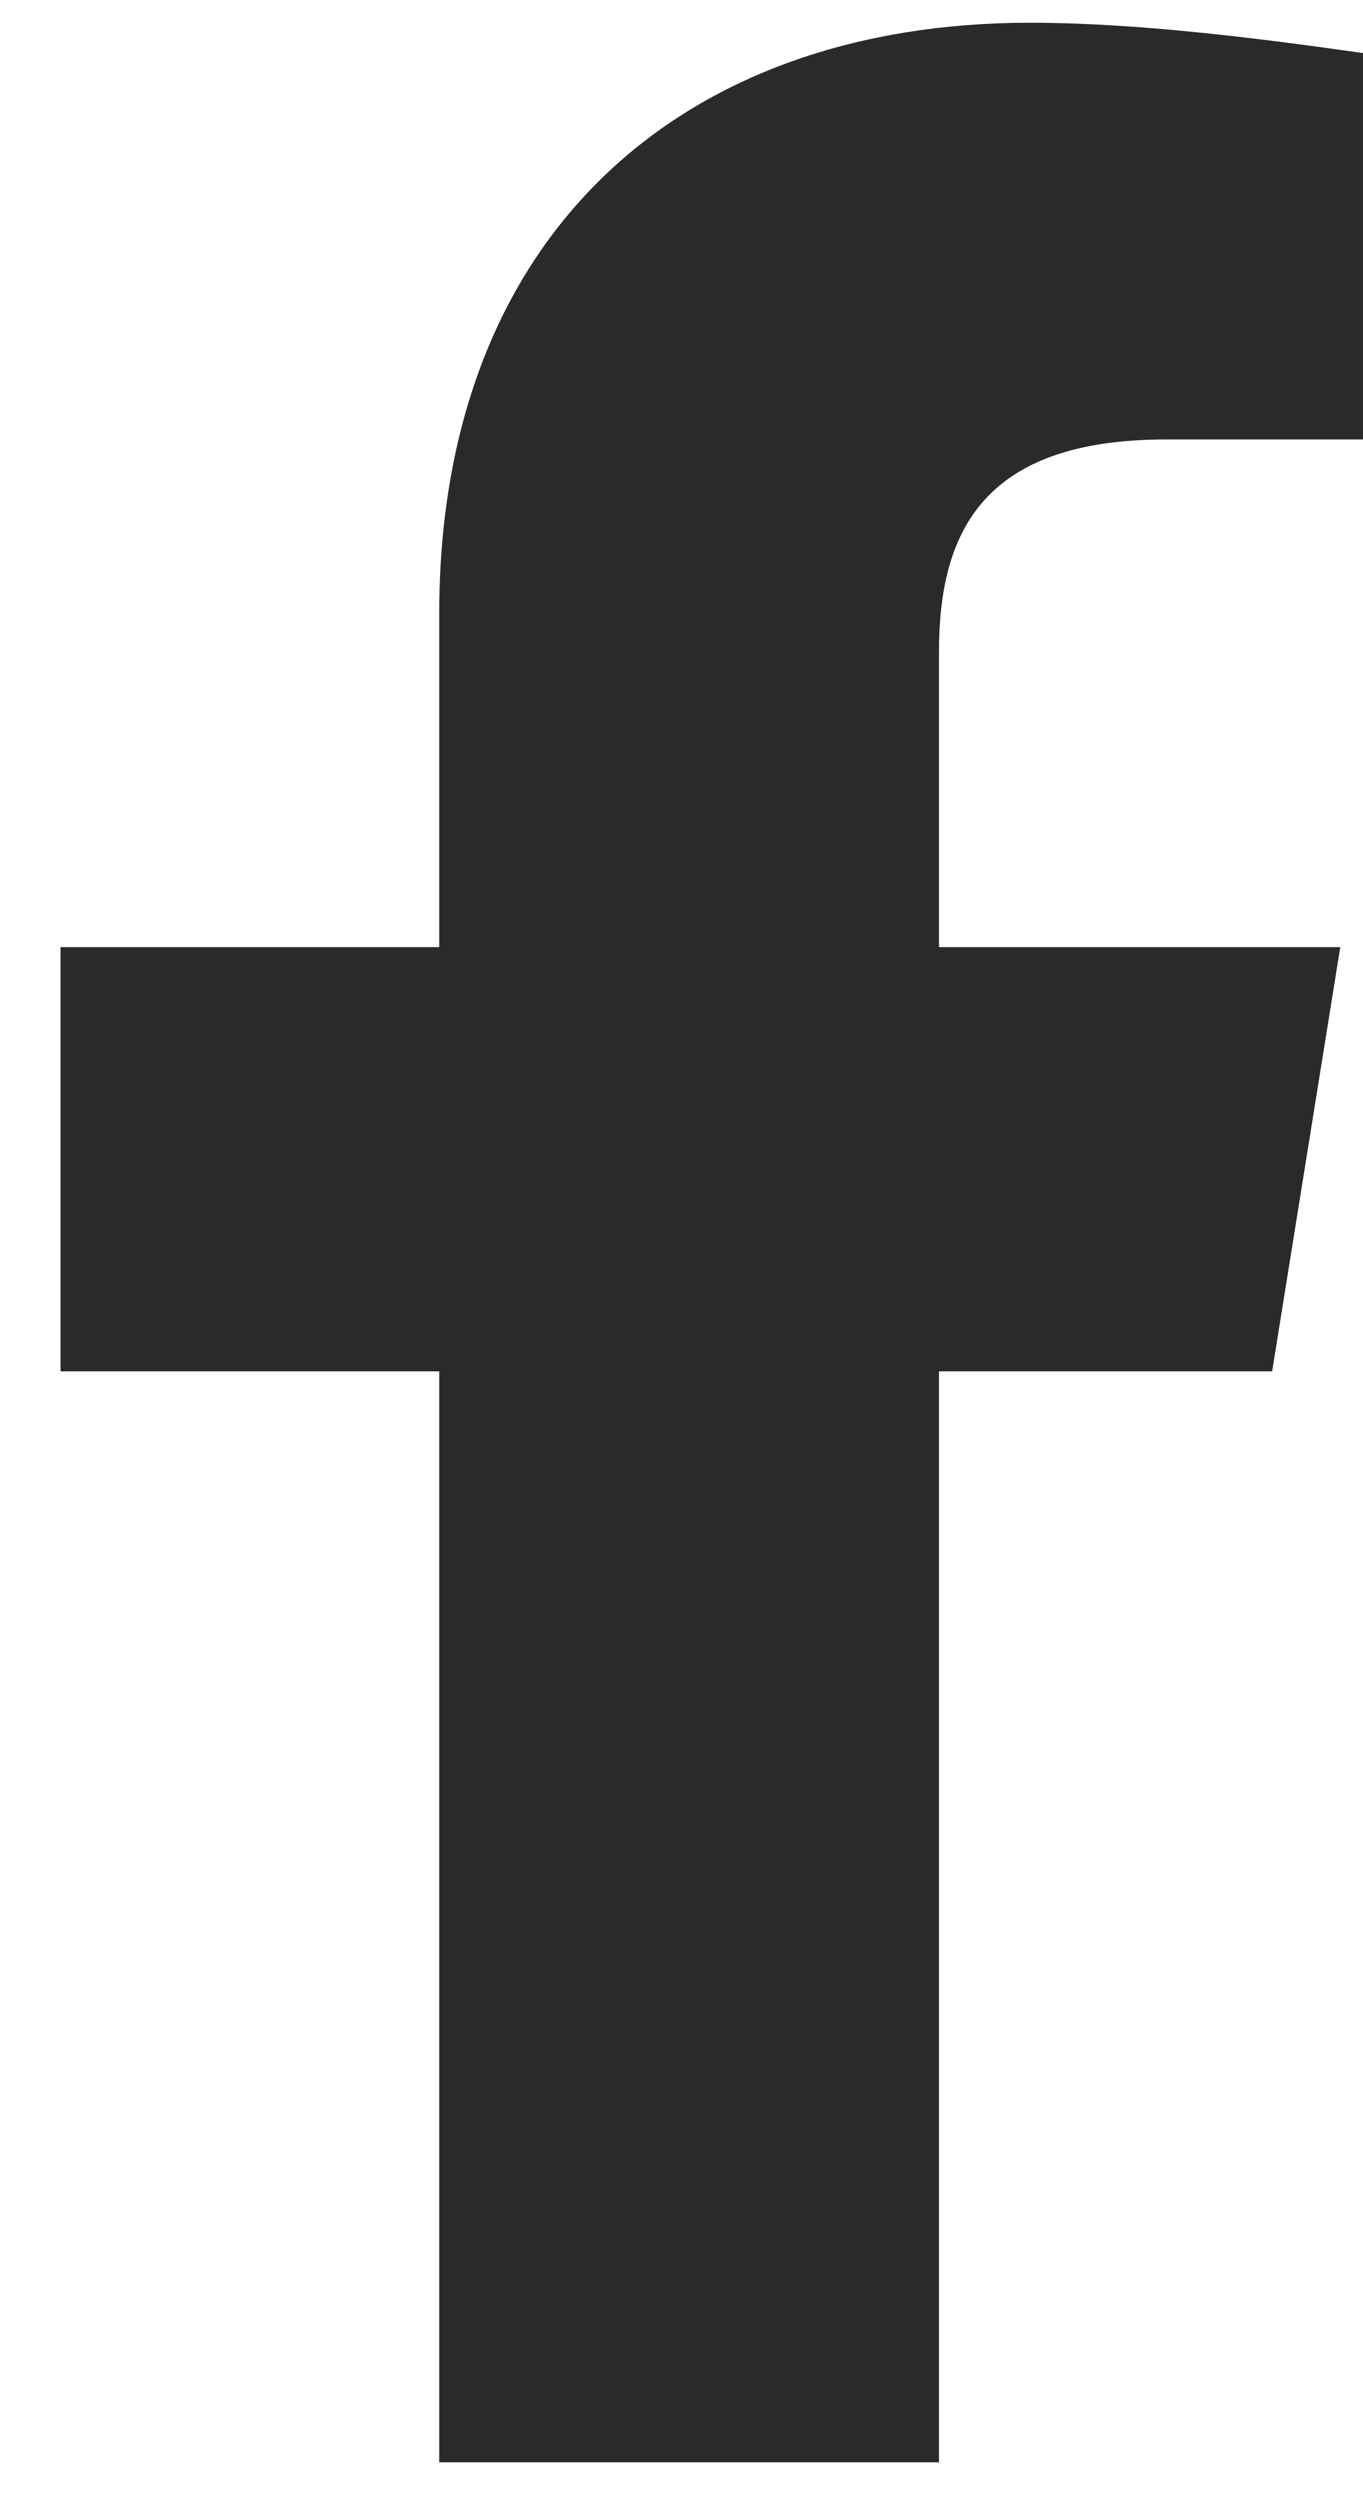 <svg width="12" height="22" viewBox="0 0 12 22" fill="none" xmlns="http://www.w3.org/2000/svg">
<path d="M11.2 12.067L11.8 8.334H8.267V5.734C8.267 4.667 8.667 3.867 10.267 3.867H12V0.467C11.066 0.334 10 0.2 9.067 0.2C6 0.2 3.867 2.067 3.867 5.4V8.334H0.533V12.067H3.867V21.667C3.867 21.667 5.207 21.667 6.067 21.667C6.926 21.667 8.267 21.667 8.267 21.667V12.067H11.2Z" fill="#2A2A2A"/>
</svg>
